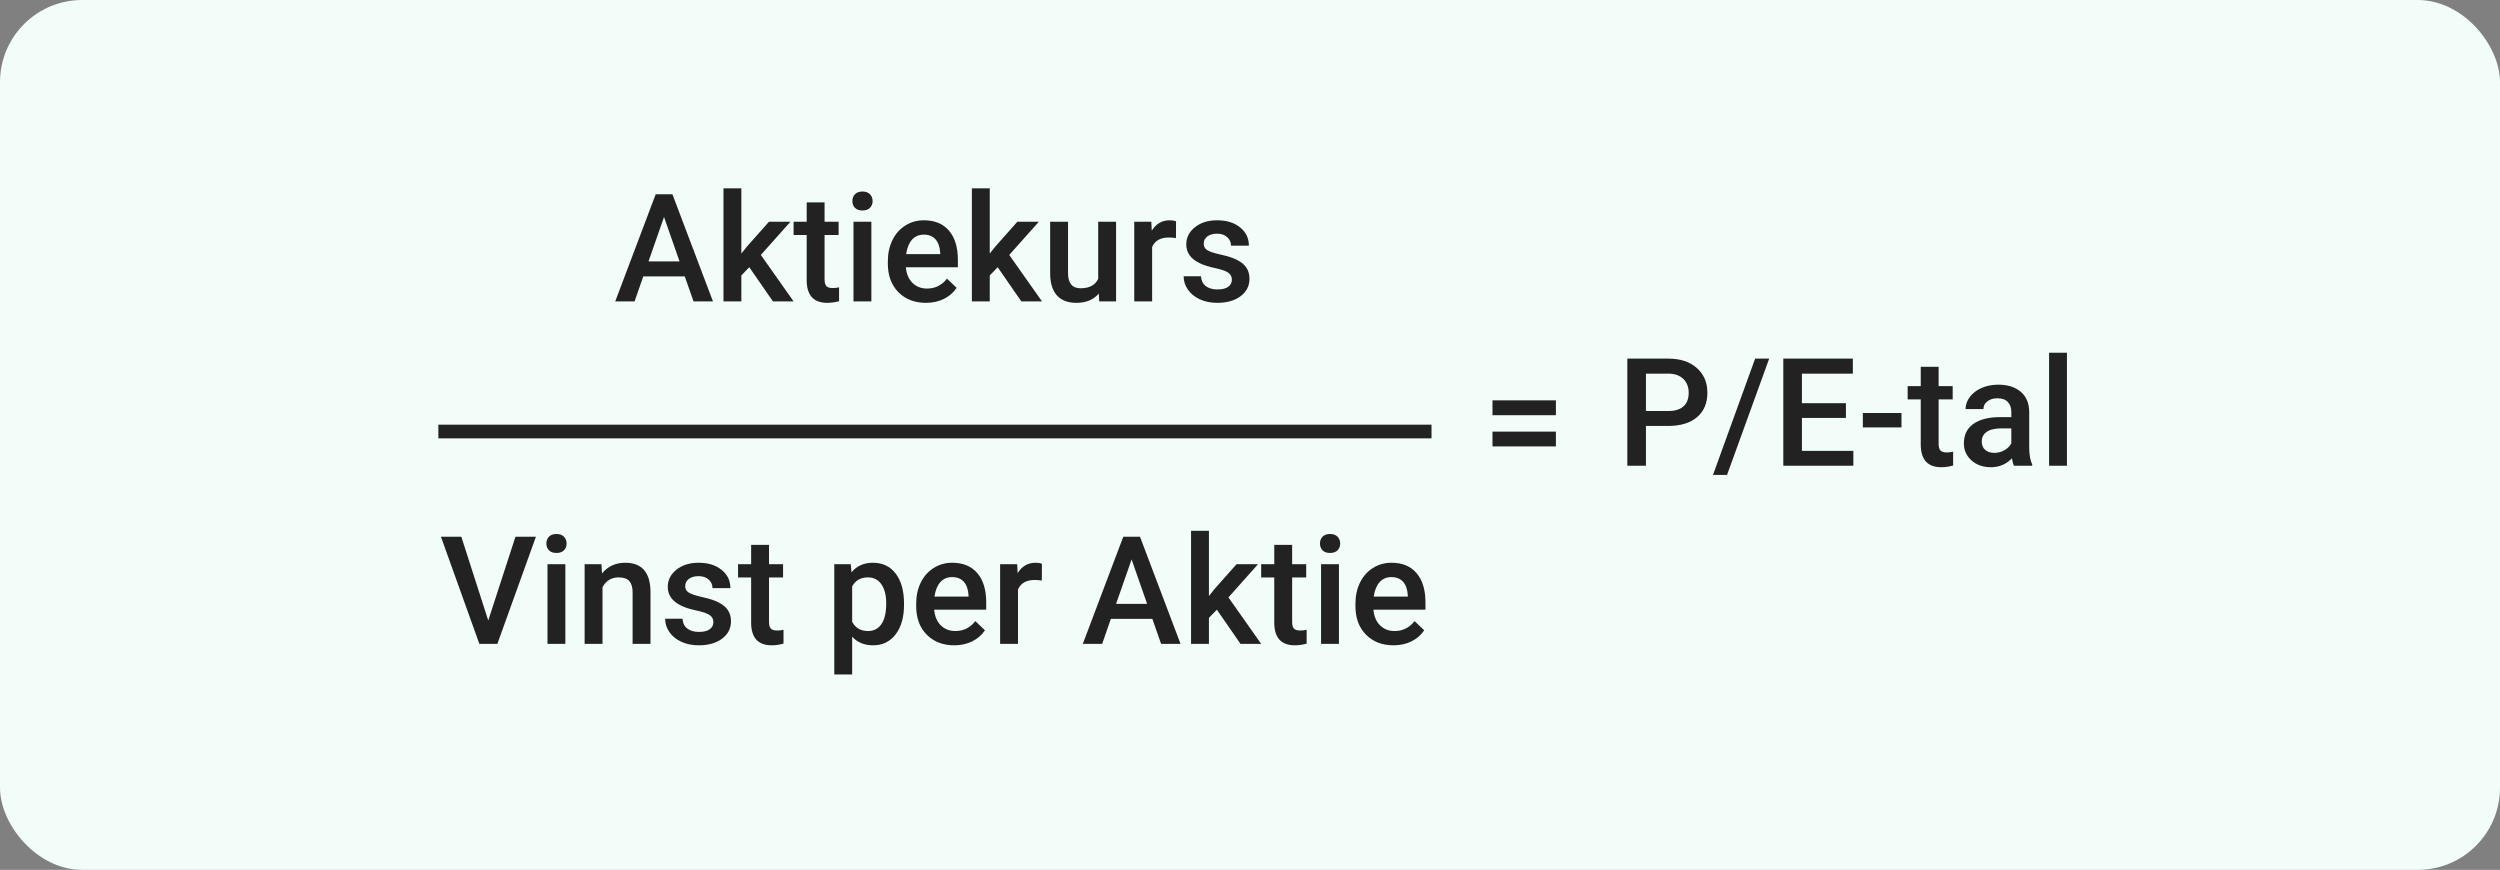 <svg width="365" height="127" viewBox="0 0 365 127" fill="none" xmlns="http://www.w3.org/2000/svg">
<rect x="0" y="0" width="365" height="127" fill="#808080" stroke="none"/>
<rect width="365" height="127" rx="12" fill="#F2FCF8"/>
<path d="M99.977 40.358H93.918L92.65 44H89.825L95.733 28.359H98.172L104.091 44H101.255L99.977 40.358ZM94.681 38.167H99.214L96.947 31.679L94.681 38.167ZM109.397 39.016L108.237 40.208V44H105.627V27.5H108.237V37.018L109.054 35.997L112.266 32.377H115.402L111.084 37.222L115.864 44H112.846L109.397 39.016ZM120.387 29.552V32.377H122.438V34.31H120.387V40.799C120.387 41.243 120.473 41.565 120.645 41.766C120.824 41.959 121.139 42.056 121.59 42.056C121.891 42.056 122.195 42.02 122.503 41.948V43.968C121.909 44.133 121.336 44.215 120.784 44.215C118.779 44.215 117.776 43.108 117.776 40.895V34.31H115.864V32.377H117.776V29.552H120.387ZM127.219 44H124.608V32.377H127.219V44ZM124.447 29.358C124.447 28.957 124.573 28.624 124.823 28.359C125.081 28.094 125.446 27.962 125.919 27.962C126.392 27.962 126.757 28.094 127.015 28.359C127.272 28.624 127.401 28.957 127.401 29.358C127.401 29.752 127.272 30.082 127.015 30.347C126.757 30.605 126.392 30.733 125.919 30.733C125.446 30.733 125.081 30.605 124.823 30.347C124.573 30.082 124.447 29.752 124.447 29.358ZM135.189 44.215C133.535 44.215 132.192 43.696 131.161 42.657C130.137 41.612 129.625 40.222 129.625 38.489V38.167C129.625 37.007 129.847 35.972 130.291 35.062C130.742 34.146 131.372 33.433 132.182 32.925C132.991 32.416 133.893 32.162 134.889 32.162C136.471 32.162 137.692 32.667 138.552 33.677C139.418 34.687 139.852 36.115 139.852 37.963V39.016H132.257C132.336 39.975 132.654 40.734 133.213 41.293C133.779 41.852 134.488 42.131 135.34 42.131C136.536 42.131 137.51 41.648 138.262 40.681L139.669 42.023C139.203 42.718 138.58 43.259 137.8 43.645C137.026 44.025 136.156 44.215 135.189 44.215ZM134.878 34.257C134.162 34.257 133.582 34.508 133.138 35.009C132.701 35.51 132.422 36.208 132.3 37.103H137.273V36.91C137.216 36.036 136.983 35.378 136.575 34.934C136.167 34.482 135.601 34.257 134.878 34.257ZM145.663 39.016L144.503 40.208V44H141.893V27.5H144.503V37.018L145.319 35.997L148.531 32.377H151.668L147.35 37.222L152.13 44H149.111L145.663 39.016ZM160.423 42.861C159.657 43.764 158.568 44.215 157.157 44.215C155.897 44.215 154.941 43.846 154.289 43.108C153.645 42.371 153.322 41.304 153.322 39.907V32.377H155.933V39.875C155.933 41.35 156.545 42.088 157.77 42.088C159.037 42.088 159.893 41.633 160.337 40.724V32.377H162.947V44H160.487L160.423 42.861ZM171.691 34.762C171.348 34.704 170.993 34.676 170.628 34.676C169.432 34.676 168.626 35.134 168.211 36.051V44H165.601V32.377H168.093L168.157 33.677C168.787 32.667 169.661 32.162 170.778 32.162C171.151 32.162 171.459 32.212 171.702 32.312L171.691 34.762ZM179.855 40.842C179.855 40.376 179.662 40.022 179.275 39.778C178.896 39.535 178.262 39.32 177.374 39.134C176.486 38.948 175.745 38.711 175.15 38.425C173.847 37.795 173.195 36.882 173.195 35.685C173.195 34.683 173.618 33.845 174.463 33.172C175.308 32.499 176.382 32.162 177.686 32.162C179.075 32.162 180.196 32.506 181.048 33.193C181.907 33.881 182.337 34.773 182.337 35.868H179.727C179.727 35.367 179.54 34.952 179.168 34.622C178.796 34.285 178.301 34.117 177.686 34.117C177.113 34.117 176.644 34.25 176.278 34.515C175.92 34.78 175.741 35.134 175.741 35.578C175.741 35.979 175.91 36.291 176.246 36.513C176.583 36.735 177.263 36.96 178.287 37.19C179.311 37.411 180.113 37.68 180.693 37.995C181.281 38.303 181.714 38.675 181.993 39.112C182.28 39.549 182.423 40.079 182.423 40.702C182.423 41.748 181.99 42.596 181.123 43.248C180.257 43.893 179.121 44.215 177.718 44.215C176.765 44.215 175.917 44.043 175.172 43.699C174.427 43.355 173.847 42.883 173.432 42.281C173.016 41.68 172.809 41.032 172.809 40.337H175.344C175.38 40.953 175.612 41.429 176.042 41.766C176.472 42.095 177.041 42.26 177.75 42.26C178.438 42.26 178.96 42.131 179.318 41.873C179.676 41.608 179.855 41.264 179.855 40.842Z" fill="#222222"/>
<path d="M240.308 62.188V68H237.59V52.359H243.573C245.321 52.359 246.706 52.814 247.73 53.724C248.762 54.633 249.277 55.836 249.277 57.333C249.277 58.866 248.772 60.058 247.763 60.91C246.76 61.762 245.353 62.188 243.541 62.188H240.308ZM240.308 60.008H243.573C244.54 60.008 245.278 59.782 245.786 59.331C246.295 58.873 246.549 58.214 246.549 57.355C246.549 56.509 246.291 55.836 245.775 55.335C245.26 54.827 244.551 54.565 243.648 54.551H240.308V60.008ZM252.146 69.343H250.094L256.249 52.359H258.301L252.146 69.343ZM269.505 61.018H263.081V65.83H270.59V68H260.363V52.359H270.515V54.551H263.081V58.869H269.505V61.018ZM277.615 62.403H271.976V60.298H277.615V62.403ZM283.04 53.552V56.377H285.092V58.31H283.04V64.799C283.04 65.243 283.126 65.565 283.298 65.766C283.477 65.959 283.792 66.056 284.243 66.056C284.544 66.056 284.848 66.02 285.156 65.948V67.968C284.562 68.132 283.989 68.215 283.438 68.215C281.432 68.215 280.43 67.108 280.43 64.895V58.31H278.518V56.377H280.43V53.552H283.04ZM294.04 68C293.925 67.778 293.825 67.416 293.739 66.915C292.909 67.782 291.892 68.215 290.688 68.215C289.521 68.215 288.569 67.882 287.831 67.216C287.093 66.55 286.725 65.726 286.725 64.745C286.725 63.506 287.183 62.557 288.1 61.898C289.023 61.232 290.341 60.899 292.053 60.899H293.653V60.137C293.653 59.535 293.485 59.055 293.148 58.697C292.812 58.332 292.3 58.149 291.612 58.149C291.018 58.149 290.531 58.3 290.151 58.601C289.772 58.894 289.582 59.27 289.582 59.728H286.972C286.972 59.091 287.183 58.497 287.605 57.945C288.028 57.387 288.601 56.95 289.324 56.635C290.055 56.32 290.868 56.162 291.763 56.162C293.123 56.162 294.208 56.506 295.018 57.193C295.827 57.874 296.242 58.833 296.264 60.072V65.314C296.264 66.36 296.41 67.194 296.704 67.817V68H294.04ZM291.172 66.12C291.688 66.12 292.171 65.995 292.622 65.744C293.08 65.493 293.424 65.157 293.653 64.734V62.543H292.246C291.279 62.543 290.552 62.711 290.065 63.048C289.578 63.384 289.335 63.861 289.335 64.477C289.335 64.978 289.5 65.379 289.829 65.68C290.166 65.973 290.613 66.12 291.172 66.12ZM301.774 68H299.164V51.5H301.774V68Z" fill="#222222"/>
<path d="M227.162 60.621H217.902V58.451H227.162V60.621ZM227.162 65.176H217.902V63.017H227.162V65.176Z" fill="#222222"/>
<path d="M71.284 90.595L75.259 78.359H78.245L72.616 94H69.984L64.377 78.359H67.353L71.284 90.595ZM82.542 94H79.932V82.377H82.542V94ZM79.77 79.358C79.77 78.957 79.896 78.624 80.147 78.359C80.404 78.094 80.769 77.962 81.242 77.962C81.715 77.962 82.08 78.094 82.338 78.359C82.596 78.624 82.725 78.957 82.725 79.358C82.725 79.752 82.596 80.082 82.338 80.347C82.08 80.605 81.715 80.733 81.242 80.733C80.769 80.733 80.404 80.605 80.147 80.347C79.896 80.082 79.77 79.752 79.77 79.358ZM87.816 82.377L87.892 83.72C88.751 82.681 89.879 82.162 91.275 82.162C93.696 82.162 94.928 83.548 94.971 86.319V94H92.36V86.47C92.36 85.732 92.199 85.188 91.877 84.837C91.562 84.479 91.043 84.3 90.319 84.3C89.267 84.3 88.482 84.776 87.967 85.728V94H85.356V82.377H87.816ZM104.155 90.842C104.155 90.376 103.962 90.022 103.575 89.778C103.196 89.535 102.562 89.32 101.674 89.134C100.786 88.948 100.045 88.711 99.45 88.425C98.147 87.795 97.495 86.882 97.495 85.686C97.495 84.683 97.918 83.845 98.763 83.172C99.608 82.499 100.682 82.162 101.985 82.162C103.375 82.162 104.495 82.506 105.348 83.193C106.207 83.881 106.637 84.772 106.637 85.868H104.026C104.026 85.367 103.84 84.951 103.468 84.622C103.095 84.285 102.601 84.117 101.985 84.117C101.412 84.117 100.943 84.25 100.578 84.515C100.22 84.78 100.041 85.134 100.041 85.578C100.041 85.979 100.209 86.291 100.546 86.513C100.882 86.735 101.563 86.96 102.587 87.189C103.611 87.412 104.413 87.68 104.993 87.995C105.58 88.303 106.014 88.675 106.293 89.112C106.579 89.549 106.723 90.079 106.723 90.702C106.723 91.748 106.289 92.596 105.423 93.248C104.556 93.893 103.421 94.215 102.018 94.215C101.065 94.215 100.216 94.043 99.472 93.699C98.727 93.356 98.147 92.883 97.731 92.281C97.316 91.68 97.108 91.032 97.108 90.337H99.644C99.679 90.953 99.912 91.429 100.342 91.766C100.771 92.095 101.341 92.26 102.05 92.26C102.737 92.26 103.26 92.131 103.618 91.873C103.976 91.608 104.155 91.264 104.155 90.842ZM112.276 79.552V82.377H114.328V84.311H112.276V90.799C112.276 91.243 112.362 91.565 112.534 91.766C112.713 91.959 113.028 92.056 113.479 92.056C113.78 92.056 114.085 92.02 114.393 91.948V93.968C113.798 94.132 113.225 94.215 112.674 94.215C110.669 94.215 109.666 93.108 109.666 90.895V84.311H107.754V82.377H109.666V79.552H112.276ZM131.988 88.307C131.988 90.104 131.58 91.54 130.764 92.614C129.947 93.681 128.852 94.215 127.477 94.215C126.202 94.215 125.181 93.796 124.415 92.958V98.469H121.805V82.377H124.211L124.318 83.559C125.085 82.628 126.127 82.162 127.444 82.162C128.862 82.162 129.972 82.692 130.774 83.752C131.584 84.805 131.988 86.269 131.988 88.145V88.307ZM129.389 88.081C129.389 86.921 129.156 86.001 128.69 85.32C128.232 84.64 127.573 84.3 126.714 84.3C125.647 84.3 124.881 84.74 124.415 85.621V90.777C124.888 91.68 125.661 92.131 126.735 92.131C127.566 92.131 128.214 91.798 128.68 91.132C129.152 90.459 129.389 89.442 129.389 88.081ZM139.325 94.215C137.671 94.215 136.328 93.696 135.297 92.657C134.273 91.612 133.761 90.222 133.761 88.489V88.167C133.761 87.007 133.983 85.972 134.427 85.062C134.878 84.146 135.508 83.433 136.317 82.925C137.127 82.416 138.029 82.162 139.024 82.162C140.607 82.162 141.828 82.667 142.688 83.677C143.554 84.686 143.987 86.115 143.987 87.963V89.016H136.393C136.471 89.975 136.79 90.734 137.349 91.293C137.914 91.852 138.623 92.131 139.476 92.131C140.672 92.131 141.646 91.647 142.397 90.681L143.805 92.023C143.339 92.718 142.716 93.259 141.936 93.645C141.162 94.025 140.292 94.215 139.325 94.215ZM139.014 84.257C138.298 84.257 137.717 84.507 137.273 85.009C136.837 85.51 136.557 86.208 136.436 87.103H141.409V86.91C141.352 86.037 141.119 85.378 140.711 84.934C140.303 84.482 139.737 84.257 139.014 84.257ZM152.108 84.762C151.765 84.704 151.41 84.676 151.045 84.676C149.849 84.676 149.043 85.134 148.628 86.051V94H146.018V82.377H148.51L148.574 83.677C149.204 82.667 150.078 82.162 151.195 82.162C151.568 82.162 151.876 82.212 152.119 82.312L152.108 84.762ZM168.243 90.358H162.185L160.917 94H158.092L164 78.359H166.438L172.357 94H169.521L168.243 90.358ZM162.947 88.167H167.48L165.214 81.679L162.947 88.167ZM177.664 89.016L176.504 90.208V94H173.894V77.5H176.504V87.018L177.32 85.997L180.532 82.377H183.669L179.351 87.222L184.131 94H181.112L177.664 89.016ZM188.653 79.552V82.377H190.705V84.311H188.653V90.799C188.653 91.243 188.739 91.565 188.911 91.766C189.09 91.959 189.405 92.056 189.856 92.056C190.157 92.056 190.462 92.02 190.77 91.948V93.968C190.175 94.132 189.602 94.215 189.051 94.215C187.046 94.215 186.043 93.108 186.043 90.895V84.311H184.131V82.377H186.043V79.552H188.653ZM195.485 94H192.875V82.377H195.485V94ZM192.714 79.358C192.714 78.957 192.839 78.624 193.09 78.359C193.348 78.094 193.713 77.962 194.186 77.962C194.658 77.962 195.023 78.094 195.281 78.359C195.539 78.624 195.668 78.957 195.668 79.358C195.668 79.752 195.539 80.082 195.281 80.347C195.023 80.605 194.658 80.733 194.186 80.733C193.713 80.733 193.348 80.605 193.09 80.347C192.839 80.082 192.714 79.752 192.714 79.358ZM203.456 94.215C201.802 94.215 200.459 93.696 199.428 92.657C198.404 91.612 197.892 90.222 197.892 88.489V88.167C197.892 87.007 198.114 85.972 198.558 85.062C199.009 84.146 199.639 83.433 200.448 82.925C201.257 82.416 202.16 82.162 203.155 82.162C204.738 82.162 205.959 82.667 206.818 83.677C207.685 84.686 208.118 86.115 208.118 87.963V89.016H200.523C200.602 89.975 200.921 90.734 201.479 91.293C202.045 91.852 202.754 92.131 203.606 92.131C204.802 92.131 205.776 91.647 206.528 90.681L207.936 92.023C207.47 92.718 206.847 93.259 206.066 93.645C205.293 94.025 204.423 94.215 203.456 94.215ZM203.145 84.257C202.428 84.257 201.848 84.507 201.404 85.009C200.967 85.51 200.688 86.208 200.566 87.103H205.54V86.91C205.483 86.037 205.25 85.378 204.842 84.934C204.434 84.482 203.868 84.257 203.145 84.257Z" fill="#222222"/>
<path d="M209 63L64 63" stroke="#222222" stroke-width="2"/>
</svg>
